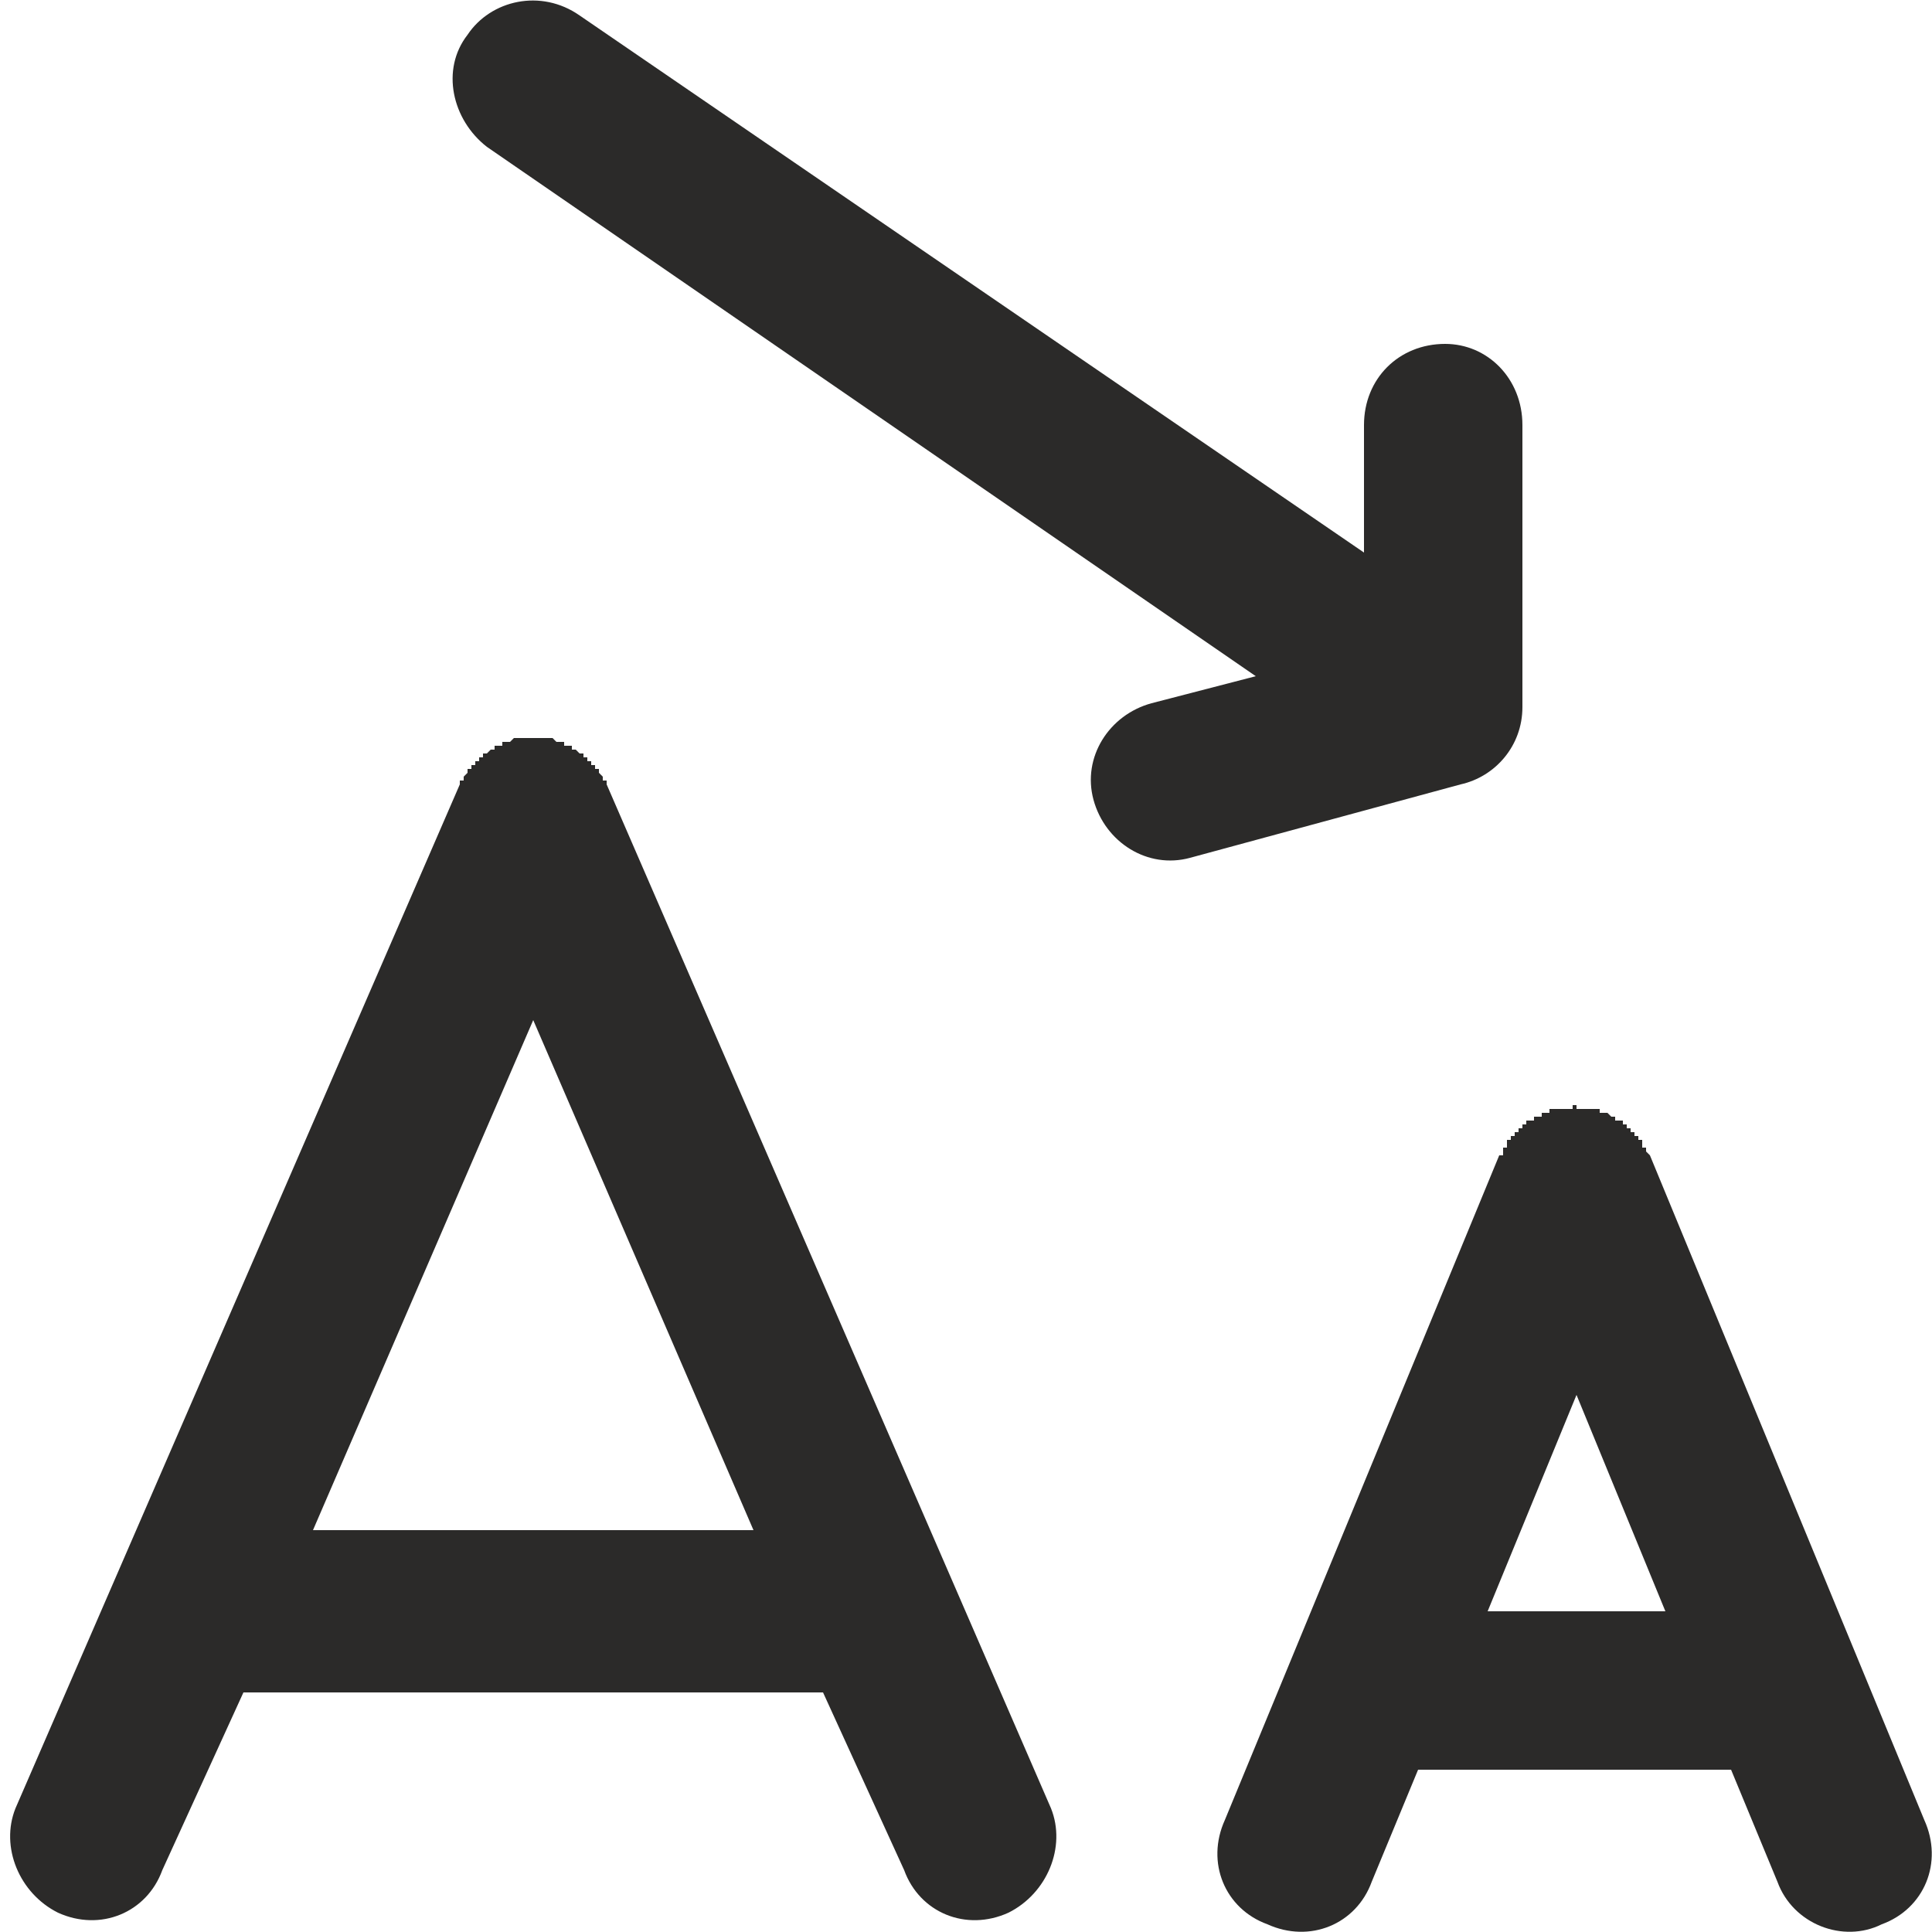 <svg xmlns="http://www.w3.org/2000/svg" xmlns:xlink="http://www.w3.org/1999/xlink" xmlns:xodm="http://www.corel.com/coreldraw/odm/2003" xml:space="preserve" width="24px" height="24px" style="shape-rendering:geometricPrecision; text-rendering:geometricPrecision; image-rendering:optimizeQuality; fill-rule:evenodd; clip-rule:evenodd" viewBox="0 0 50 50"> <defs>  <style type="text/css">   <![CDATA[    .fil0 {fill:none}    .fil1 {fill:#2B2A29;fill-rule:nonzero}   ]]>  </style> </defs> <g id="Plan_x0020_1">    <rect class="fil0" width="50" height="50"></rect>  <path class="fil1" d="M49.8 47.1c0.5,1.1 0,2.3 -1.1,2.7 -1,0.5 -2.3,0 -2.7,-1.1l-1.2 -2.9 -8.1 0 -1.2 2.9c-0.4,1.1 -1.6,1.6 -2.7,1.1 -1.1,-0.4 -1.6,-1.6 -1.1,-2.7l7.1 -17.2 0 0 0 0 0.1 0 0 0 0 -0.1 0 0 0 0 0 0 0 0 0 -0.1 0 0 0.1 0 0 0 0 -0.1 0 0 0 0 0 0 0 0 0 -0.1 0.1 0 0 0 0 0 0 0 0 -0.1 0 0 0.1 0 0 0 0 0 0 -0.1 0 0 0 0 0.1 0 0 0 0 -0.1 0 0 0 0 0 0 0.1 0 0 0 0 -0.1 0 0 0 0 0.1 0 0 0 0 0 0 0 0 -0.1 0.1 0 0 0 0 0 0 0 0.1 0 0 0 0 -0.1 0 0 0 0 0.1 0 0 0 0 0 0 0 0.1 0 0 -0.1 0 0 0 0 0.1 0 0 0 0 0 0.1 0 0 0 0 0 0 0 0 -0.1 0.1 0 0 0 0 0 0 0 0.1 0 0 0 0 0 0 0 0.1 0 0 0 0 0 0 0 0.1 0 0 0 0 0 0 0 0.1 0 0 0 0 0 0.1 0 0 0 0 -0.1 0 0 0.1 0 0 0 0 0.1 0 0 0.1 0 0 0 0 0 0.1 0 0 0 0 0 0 0 0.1 0 0 0 0 0 0.1 0 0 0 0 0 0 0 0.1 0 0 0 0 0 0 0 0.1 0 0 0 0 0.1 0 0 0.1 0 0 0 0 0 0 0 0.1 0 0 0 0 0 0 0 0.1 0.1 0 0 0 0 0 0 0 0 0.1 0 0 0 0 0 0 0.1 0.1 0 0 0 0 0 0 0 0 0 0.1 0 0 0.1 0 0 0 0 0 0 0.1 0 0 0 0 0 0 0.1 0 0 0.1 0 0 0 0 0 0 0 0 0.1 0.1 0 0 0 0 0 0 0 0 0.1 0 0 0.1 0 0 0 0 0 0 0.1 0 0 0 0 0 0 0.1 0 0 0.1 0 0 0 0 0 0 0 0 0 0.1 0.1 0 0 0 0 0 0 0.1 0 0 0 0 0 0 0 0 0.1 0.1 0 0 0 0 0 0 0 0 7.1 17.2zm-37.2 -43.3c-0.9,-0.7 -1.2,-2 -0.5,-2.9 0.6,-0.9 1.9,-1.2 2.9,-0.5l20.3 13.9 0 -3.3c0,-1.2 0.9,-2.1 2.1,-2.1 1.1,0 2,0.9 2,2.1l0 7.3c0,1 -0.7,1.8 -1.6,2l-7 1.9c-1.1,0.3 -2.2,-0.4 -2.5,-1.5 -0.3,-1.1 0.4,-2.2 1.5,-2.5l2.7 -0.7 -19.9 -13.7zm-4.5 35.8l11.4 0 -5.7 -13.2 -5.7 13.2zm13.2 4.2l-15 0 -2.1 4.6c-0.4,1.1 -1.6,1.6 -2.7,1.1 -1,-0.5 -1.5,-1.7 -1.1,-2.7l11.5 -26.5 0 0 0 0 0 0 0 0 0 -0.1 0.1 0 0 0 0 0 0 -0.1 0 0 0 0 0 0 0 0 0.1 -0.1 0 0 0 -0.1 0 0 0.1 0 0 0 0 -0.1 0 0 0 0 0 0 0.1 0 0 0 0 -0.1 0 0 0 0 0 0 0.1 0 0 -0.1 0 0 0 0 0 0 0.1 0 0 0 0 -0.1 0 0 0 0 0.1 0 0 0 0 0 0.1 -0.1 0 0 0 0 0 0 0.1 0 0 -0.1 0 0 0 0 0.1 0 0 0 0 0 0 0 0 0 0.1 0 0 -0.1 0 0 0 0 0.1 0 0 0 0 0 0 0 0.1 0 0 0 0 0 0 0 0.1 -0.1 0 0 0 0 0 0 0.1 0 0 0 0 0 0.1 0 0 0 0.1 0 0 0 0 0 0.1 0 0 0 0 0 0 0 0.1 0 0 0 0 0 0 0 0.1 0 0 0 0 0 0 0 0.1 0 0 0 0 0 0.1 0 0 0 0.1 0 0 0 0 0 0.1 0 0 0 0 0 0 0 0.1 0.1 0 0 0 0 0 0 0.1 0 0 0 0 0 0 0 0.1 0 0 0 0 0 0 0.1 0.1 0 0 0 0 0 0 0 0 0 0.1 0 0 0 0 0 0 0.1 0.1 0 0 0 0 0 0 0 0.1 0.1 0 0 0 0 0.1 0 0 0 0 0 0 0.1 0.1 0 0 0 0 0 0 0 0 0 0 0.1 0.1 0 0 0 0 0 0 0 0 0.1 0 0 0.1 0 0 0 0 0 0 0 0 0.1 0 0 0.1 0 0 0 0 0.1 0 0 0.1 0.1 0 0 0 0 0 0 0 0 0 0.1 0 0 0 0 0.1 0 0 0.1 0 0 0 0 0 0 0 0 11.5 26.5c0.4,1 -0.1,2.2 -1.1,2.7 -1.1,0.5 -2.3,0 -2.7,-1.1l-2.1 -4.6zm21.8 -2.1l-2.3 -5.6 -2.3 5.6 4.6 0z"></path> </g></svg>